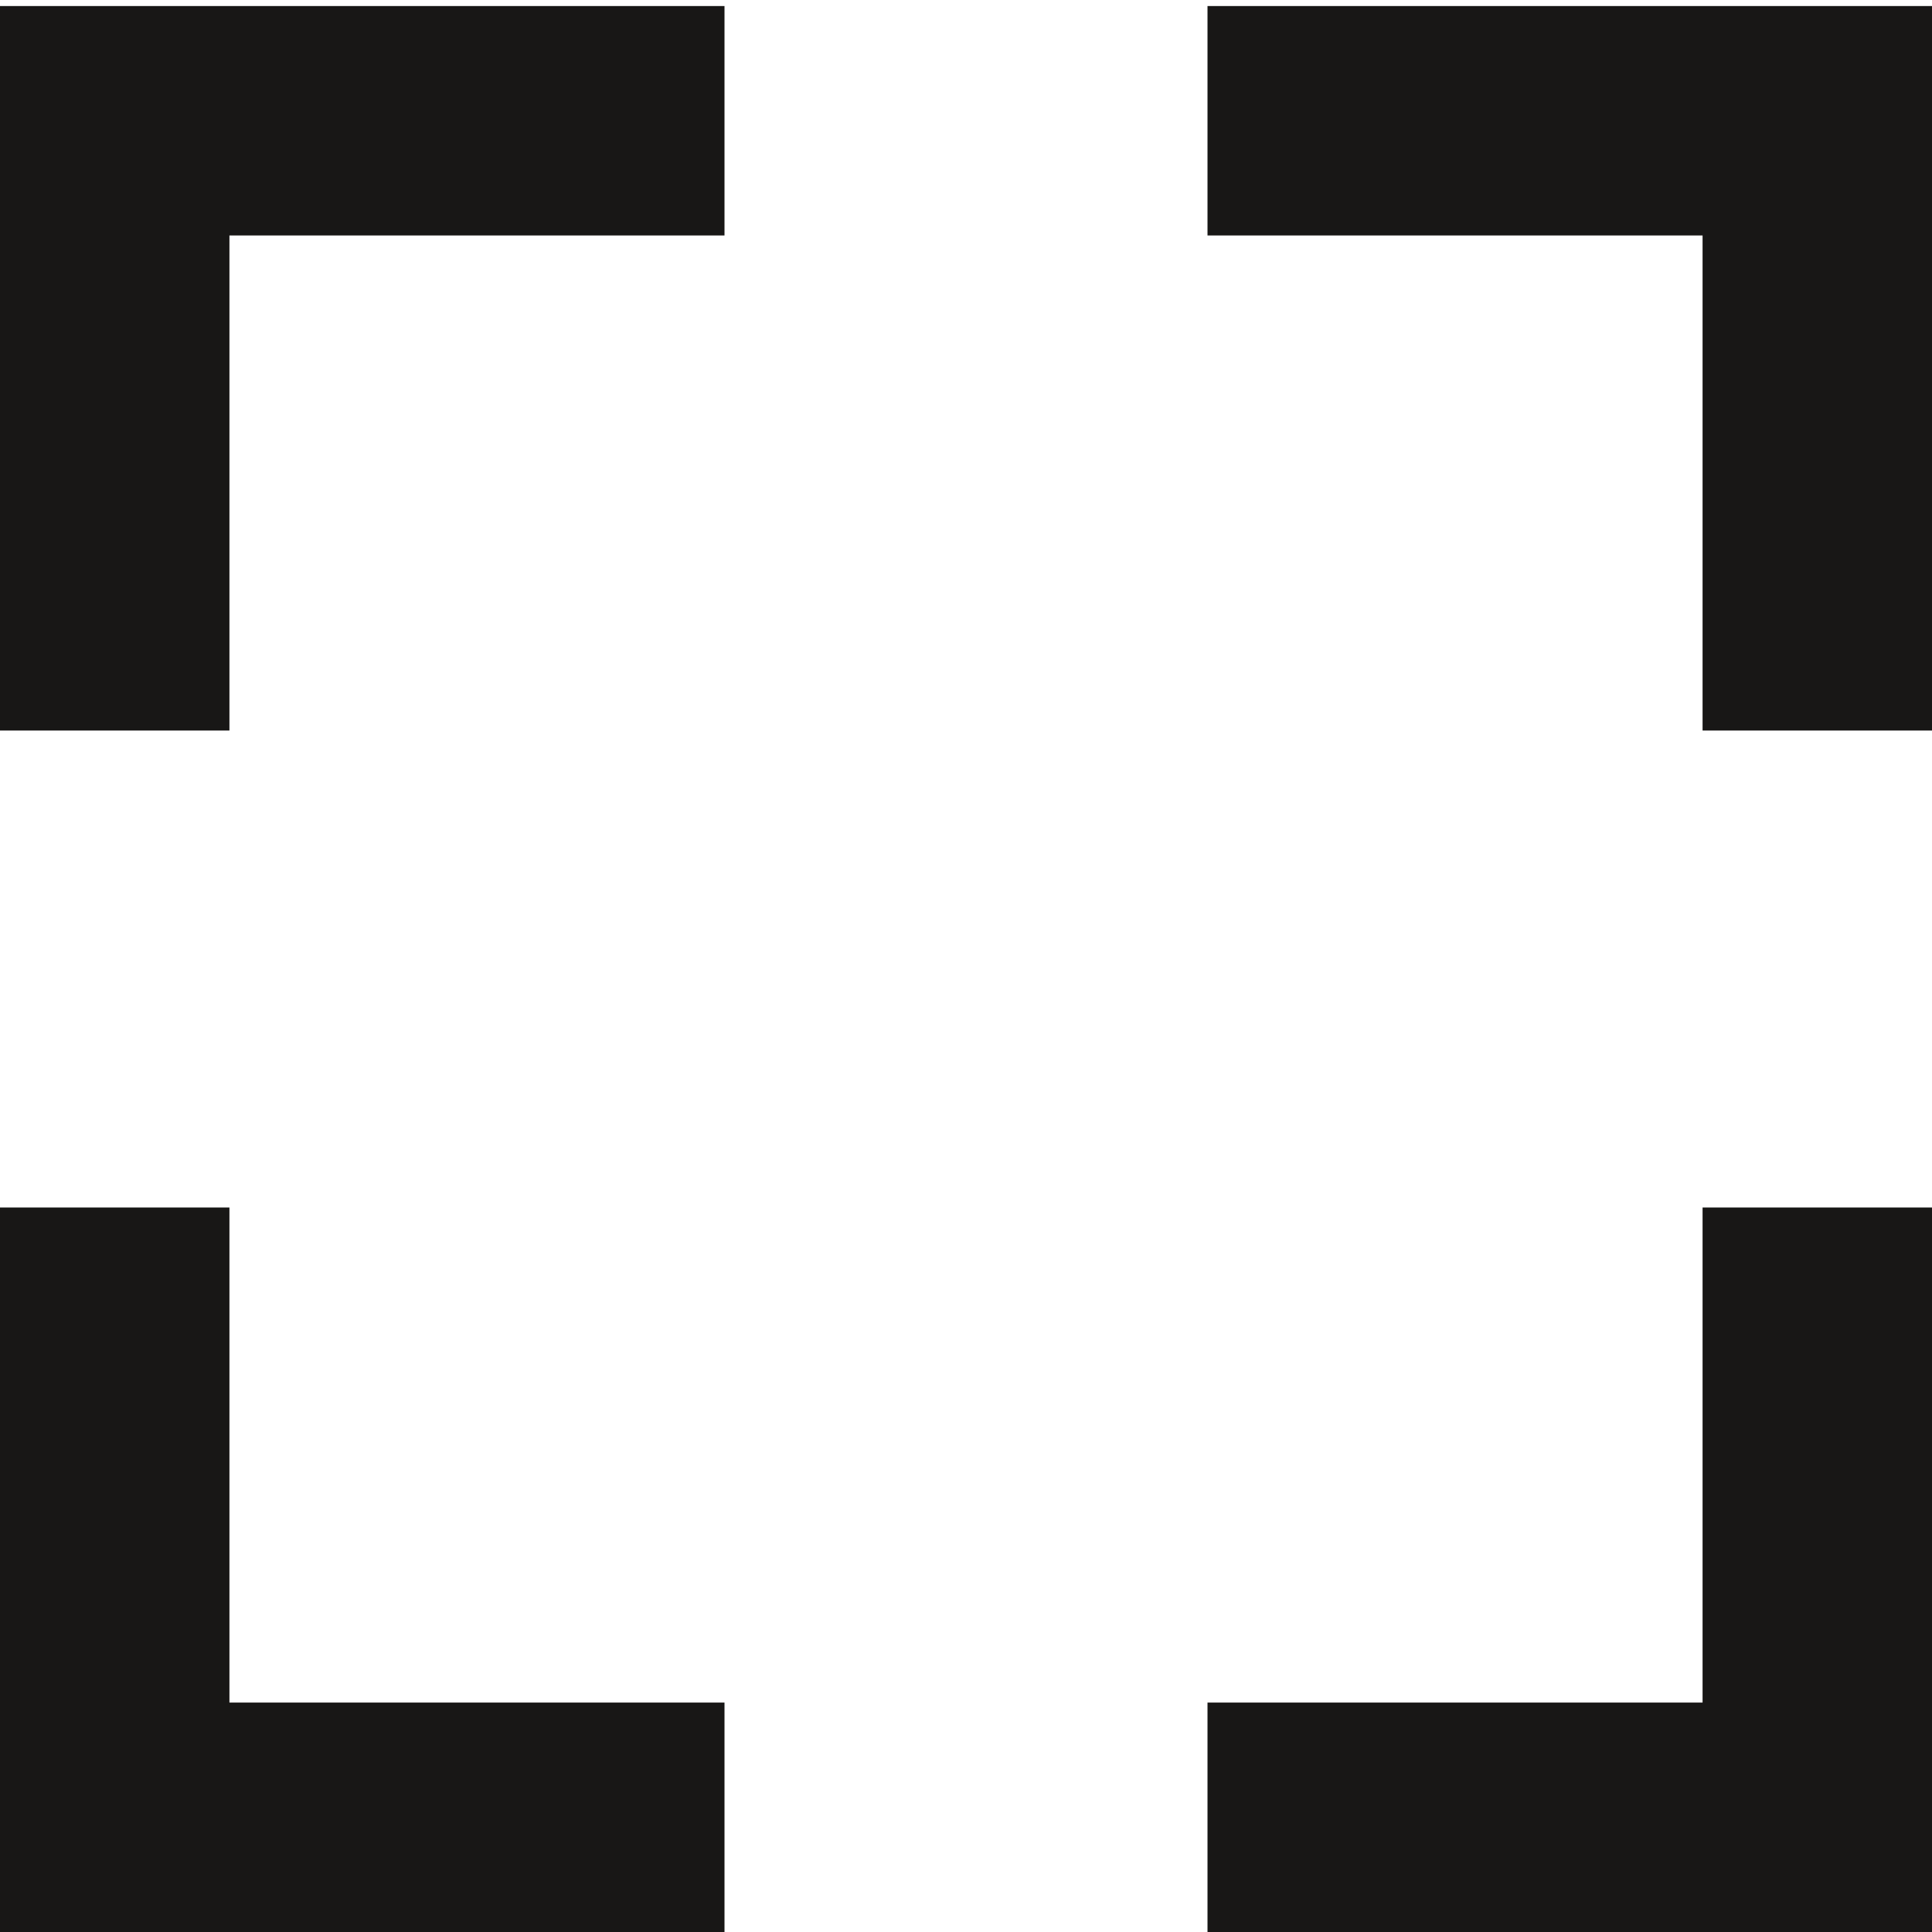 <?xml version="1.0" encoding="UTF-8"?>
<svg id="Laag_1" xmlns="http://www.w3.org/2000/svg" version="1.1" viewBox="0 0 32 32">
  <!-- Generator: Adobe Illustrator 29.7.1, SVG Export Plug-In . SVG Version: 2.1.1 Build 8)  -->
  <defs>
    <style>
      .st0 {
        fill: #181716;
      }
    </style>
  </defs>
  <polygon class="st0" points="0 .1 0 3.9 0 12.1 3.8 12.1 3.8 3.9 12 3.9 12 .1 3.8 .1 0 .1"/>
  <polygon class="st0" points="3.8 20 0 20 0 28.2 0 32 3.8 32 12 32 12 28.2 3.8 28.2 3.8 20"/>
  <polygon class="st0" points="28.2 28.2 20 28.2 20 32 28.2 32 32 32 32 28.2 32 20 28.2 20 28.2 28.2"/>
  <polygon class="st0" points="28.2 .1 20 .1 20 3.9 28.2 3.9 28.2 12.1 32 12.1 32 3.9 32 .1 28.2 .1"/>
</svg>